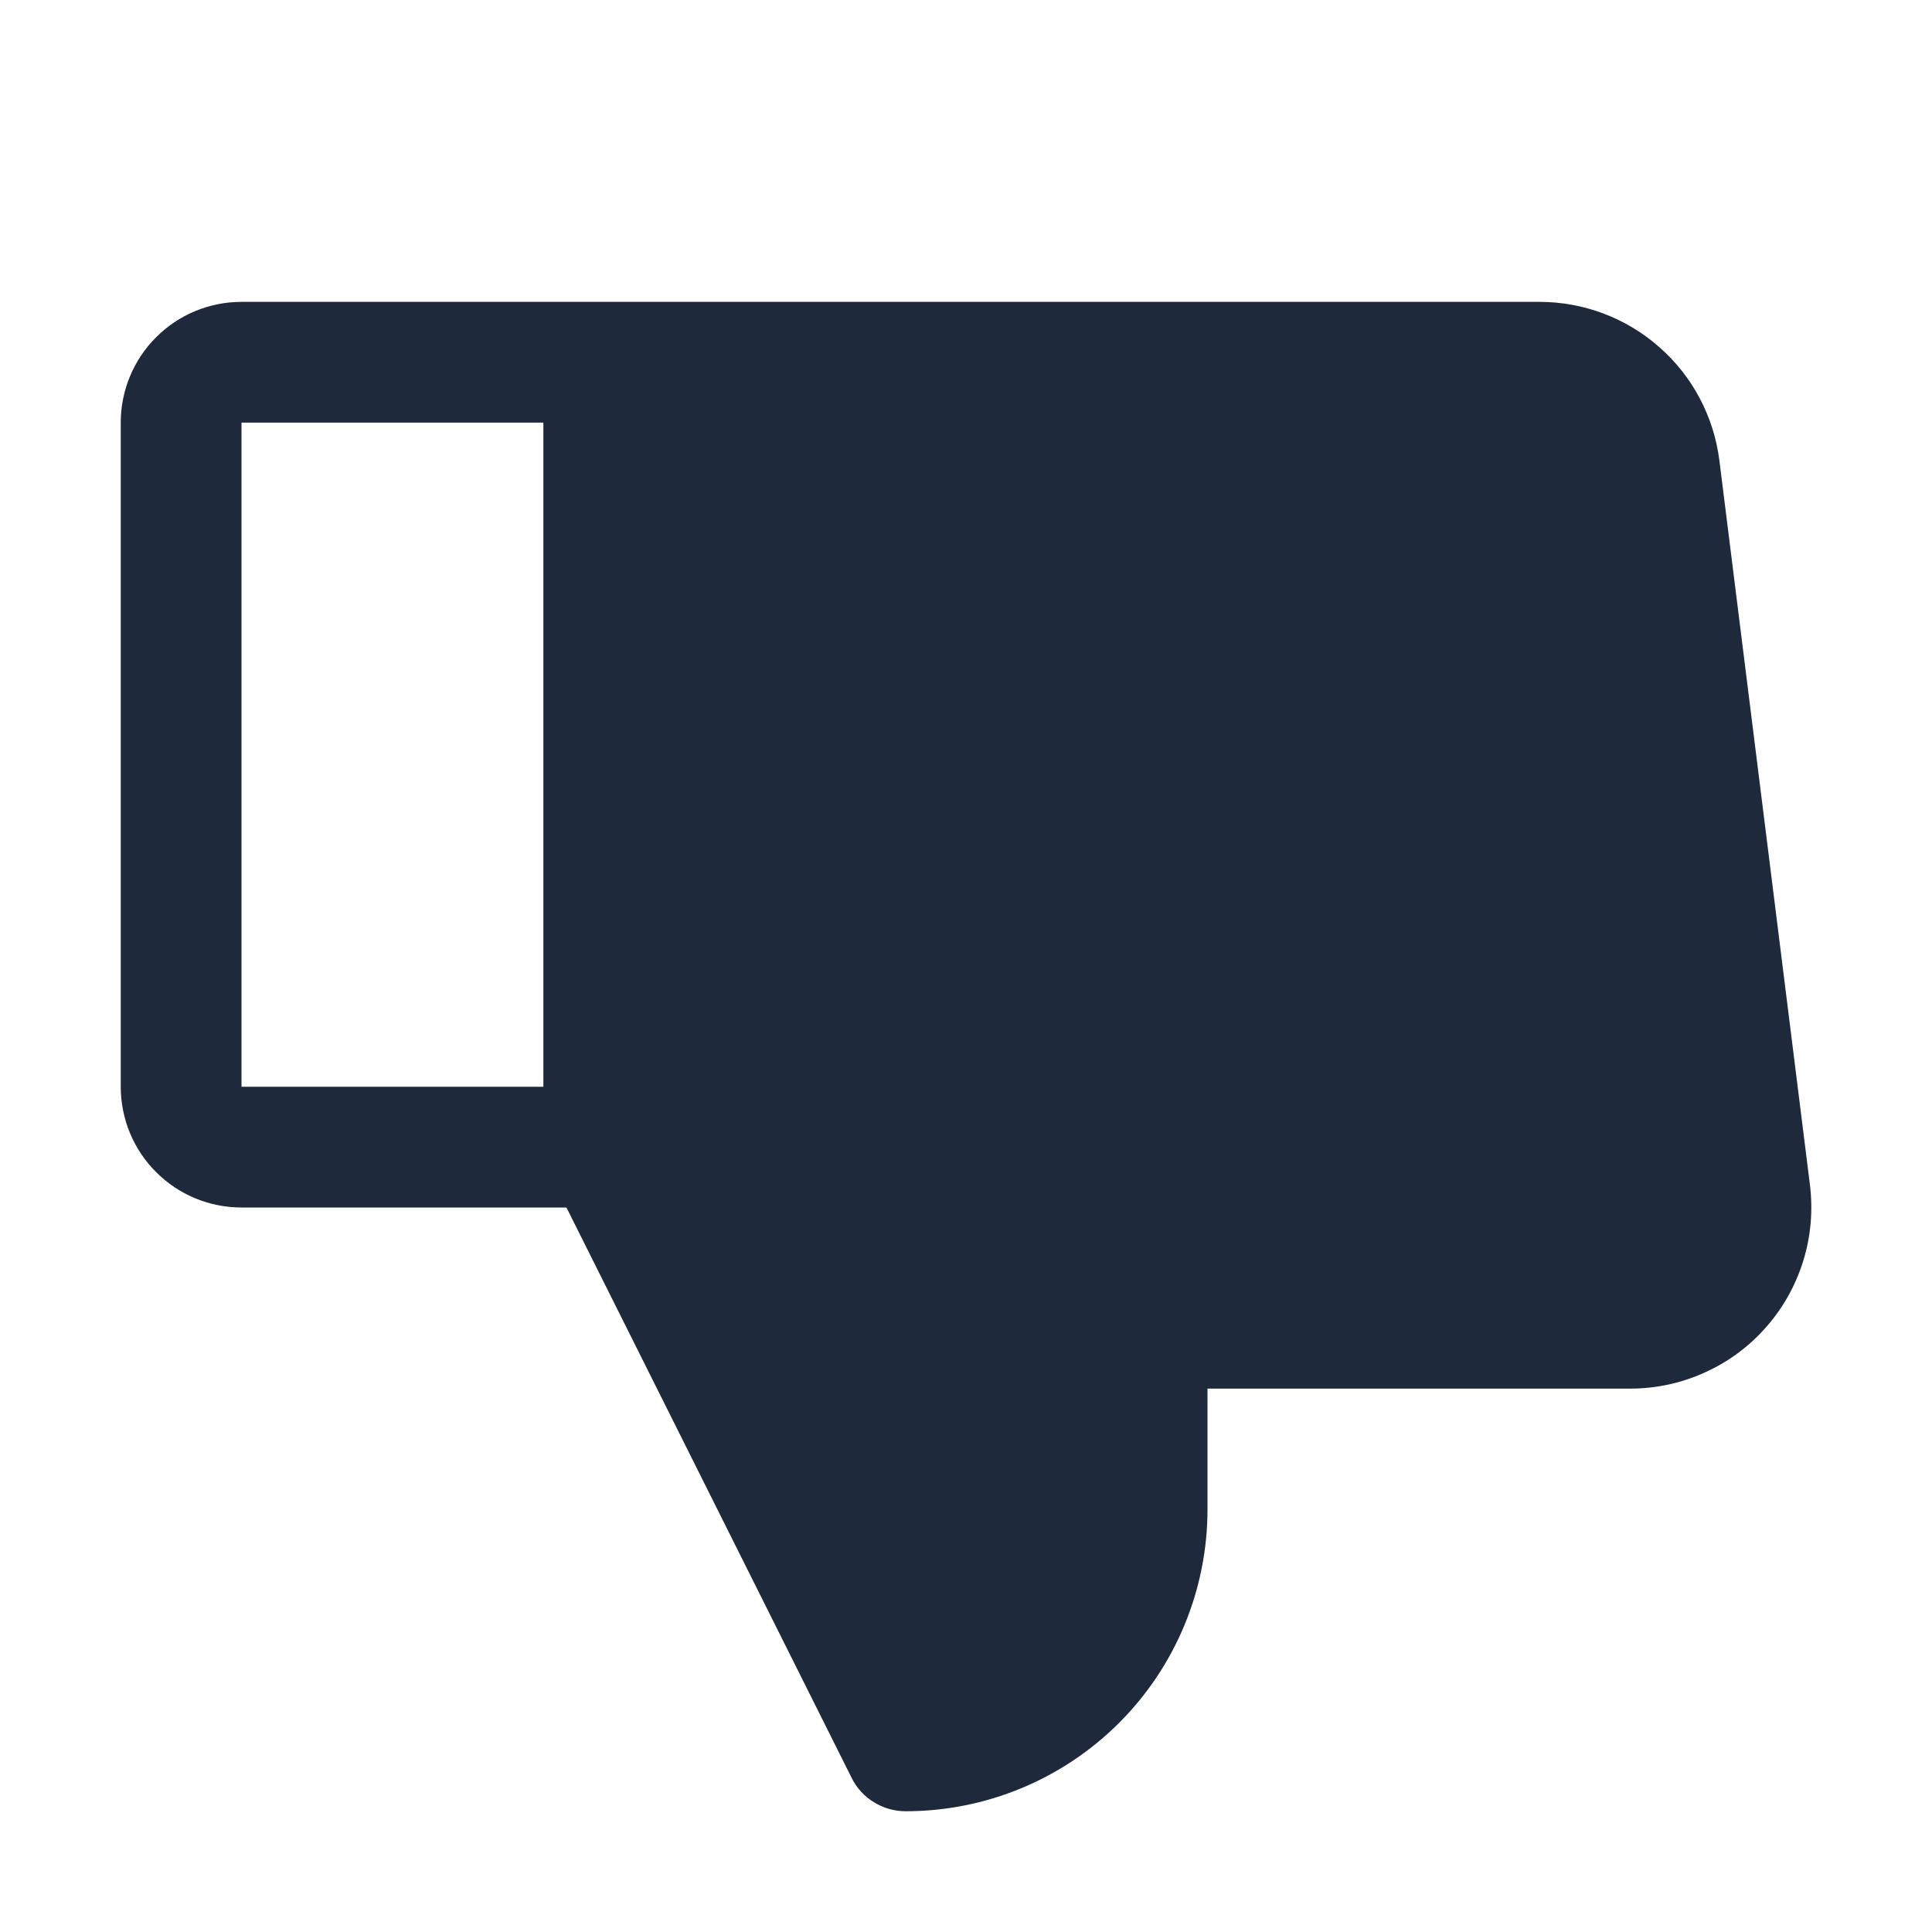 <svg width="16" height="16" viewBox="0 0 16 16" fill="none" xmlns="http://www.w3.org/2000/svg">
<path d="M14.989 9.812L14.239 3.812C14.193 3.45 14.017 3.116 13.742 2.875C13.468 2.633 13.115 2.5 12.75 2.5H2C1.735 2.5 1.48 2.605 1.293 2.793C1.105 2.98 1 3.235 1 3.5V9C1 9.265 1.105 9.52 1.293 9.707C1.48 9.895 1.735 10 2 10H4.691L7.053 14.724C7.094 14.807 7.158 14.877 7.237 14.925C7.316 14.974 7.407 15 7.5 15C8.163 15 8.799 14.737 9.268 14.268C9.737 13.799 10 13.163 10 12.5V11.5H13.5C13.713 11.5 13.923 11.455 14.117 11.367C14.311 11.28 14.485 11.152 14.625 10.992C14.766 10.833 14.871 10.645 14.934 10.441C14.997 10.238 15.015 10.024 14.989 9.812ZM4.5 9H2V3.5H4.5V9Z" fill="#1E293B"/>
</svg>
